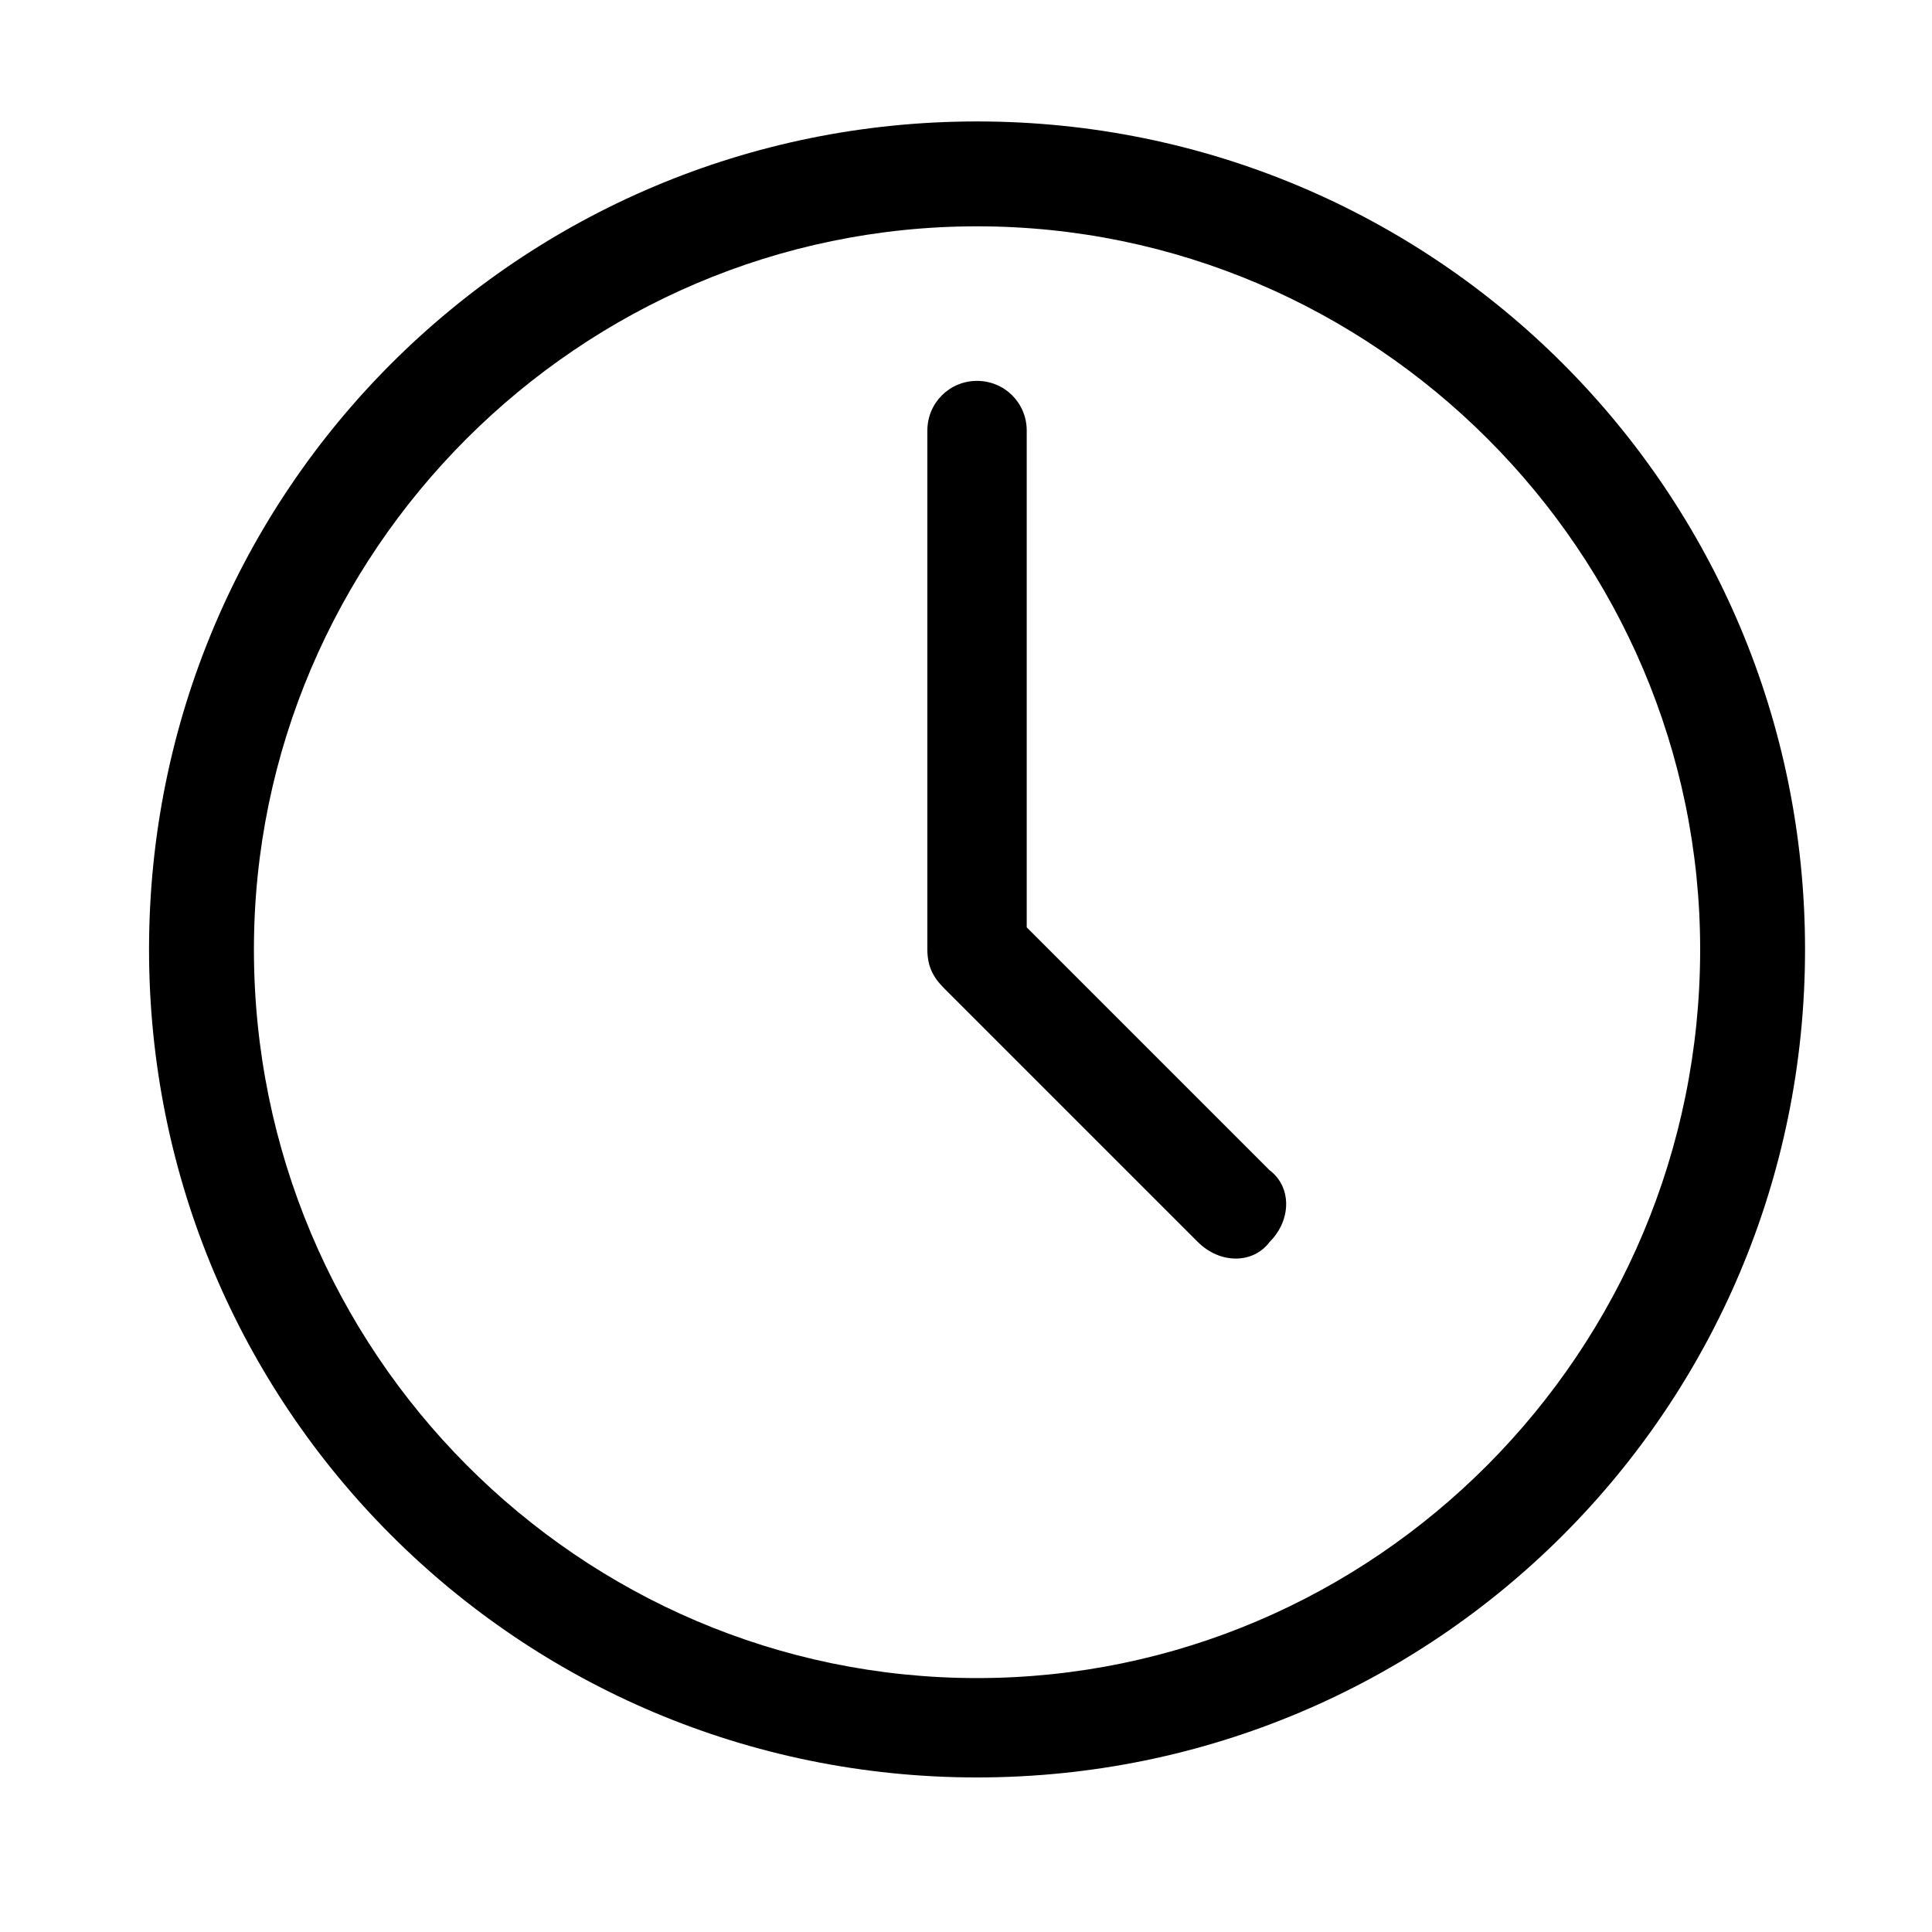<?xml version="1.0" encoding="utf-8"?>
<!-- Generator: Adobe Illustrator 19.1.0, SVG Export Plug-In . SVG Version: 6.00 Build 0)  -->
<svg version="1.1" id="Layer_1" xmlns="http://www.w3.org/2000/svg" xmlns:xlink="http://www.w3.org/1999/xlink" x="0px" y="0px"
	 viewBox="0 0 35 35" style="enable-background:new 0 0 35 35;" xml:space="preserve">
<style type="text/css">
	.st0{fill-rule:evenodd;clip-rule:evenodd;}
</style>
<g>
	<g>
		<path class="st0" d="M17.7,2.2c-8.3,0-15,6.7-15,15c0,8.3,6.7,15,15,15c8.3,0,15-6.7,15-15C32.7,8.9,26,2.2,17.7,2.2z M17.7,30.4
			c-7.2,0-13.1-5.9-13.1-13.2c0-7.2,5.9-13.1,13.1-13.1c7.2,0,13.1,5.9,13.1,13.1C30.8,24.5,24.9,30.4,17.7,30.4z M18.6,16.8v-9
			c0-0.5-0.4-0.9-0.9-0.9c-0.5,0-0.9,0.4-0.9,0.9v9.4c0,0.3,0.1,0.5,0.3,0.7c0,0,0,0,0,0l4.6,4.6c0.4,0.4,1,0.4,1.3,0
			c0.4-0.4,0.4-1,0-1.3L18.6,16.8z"/>
	</g>
</g>
</svg>
